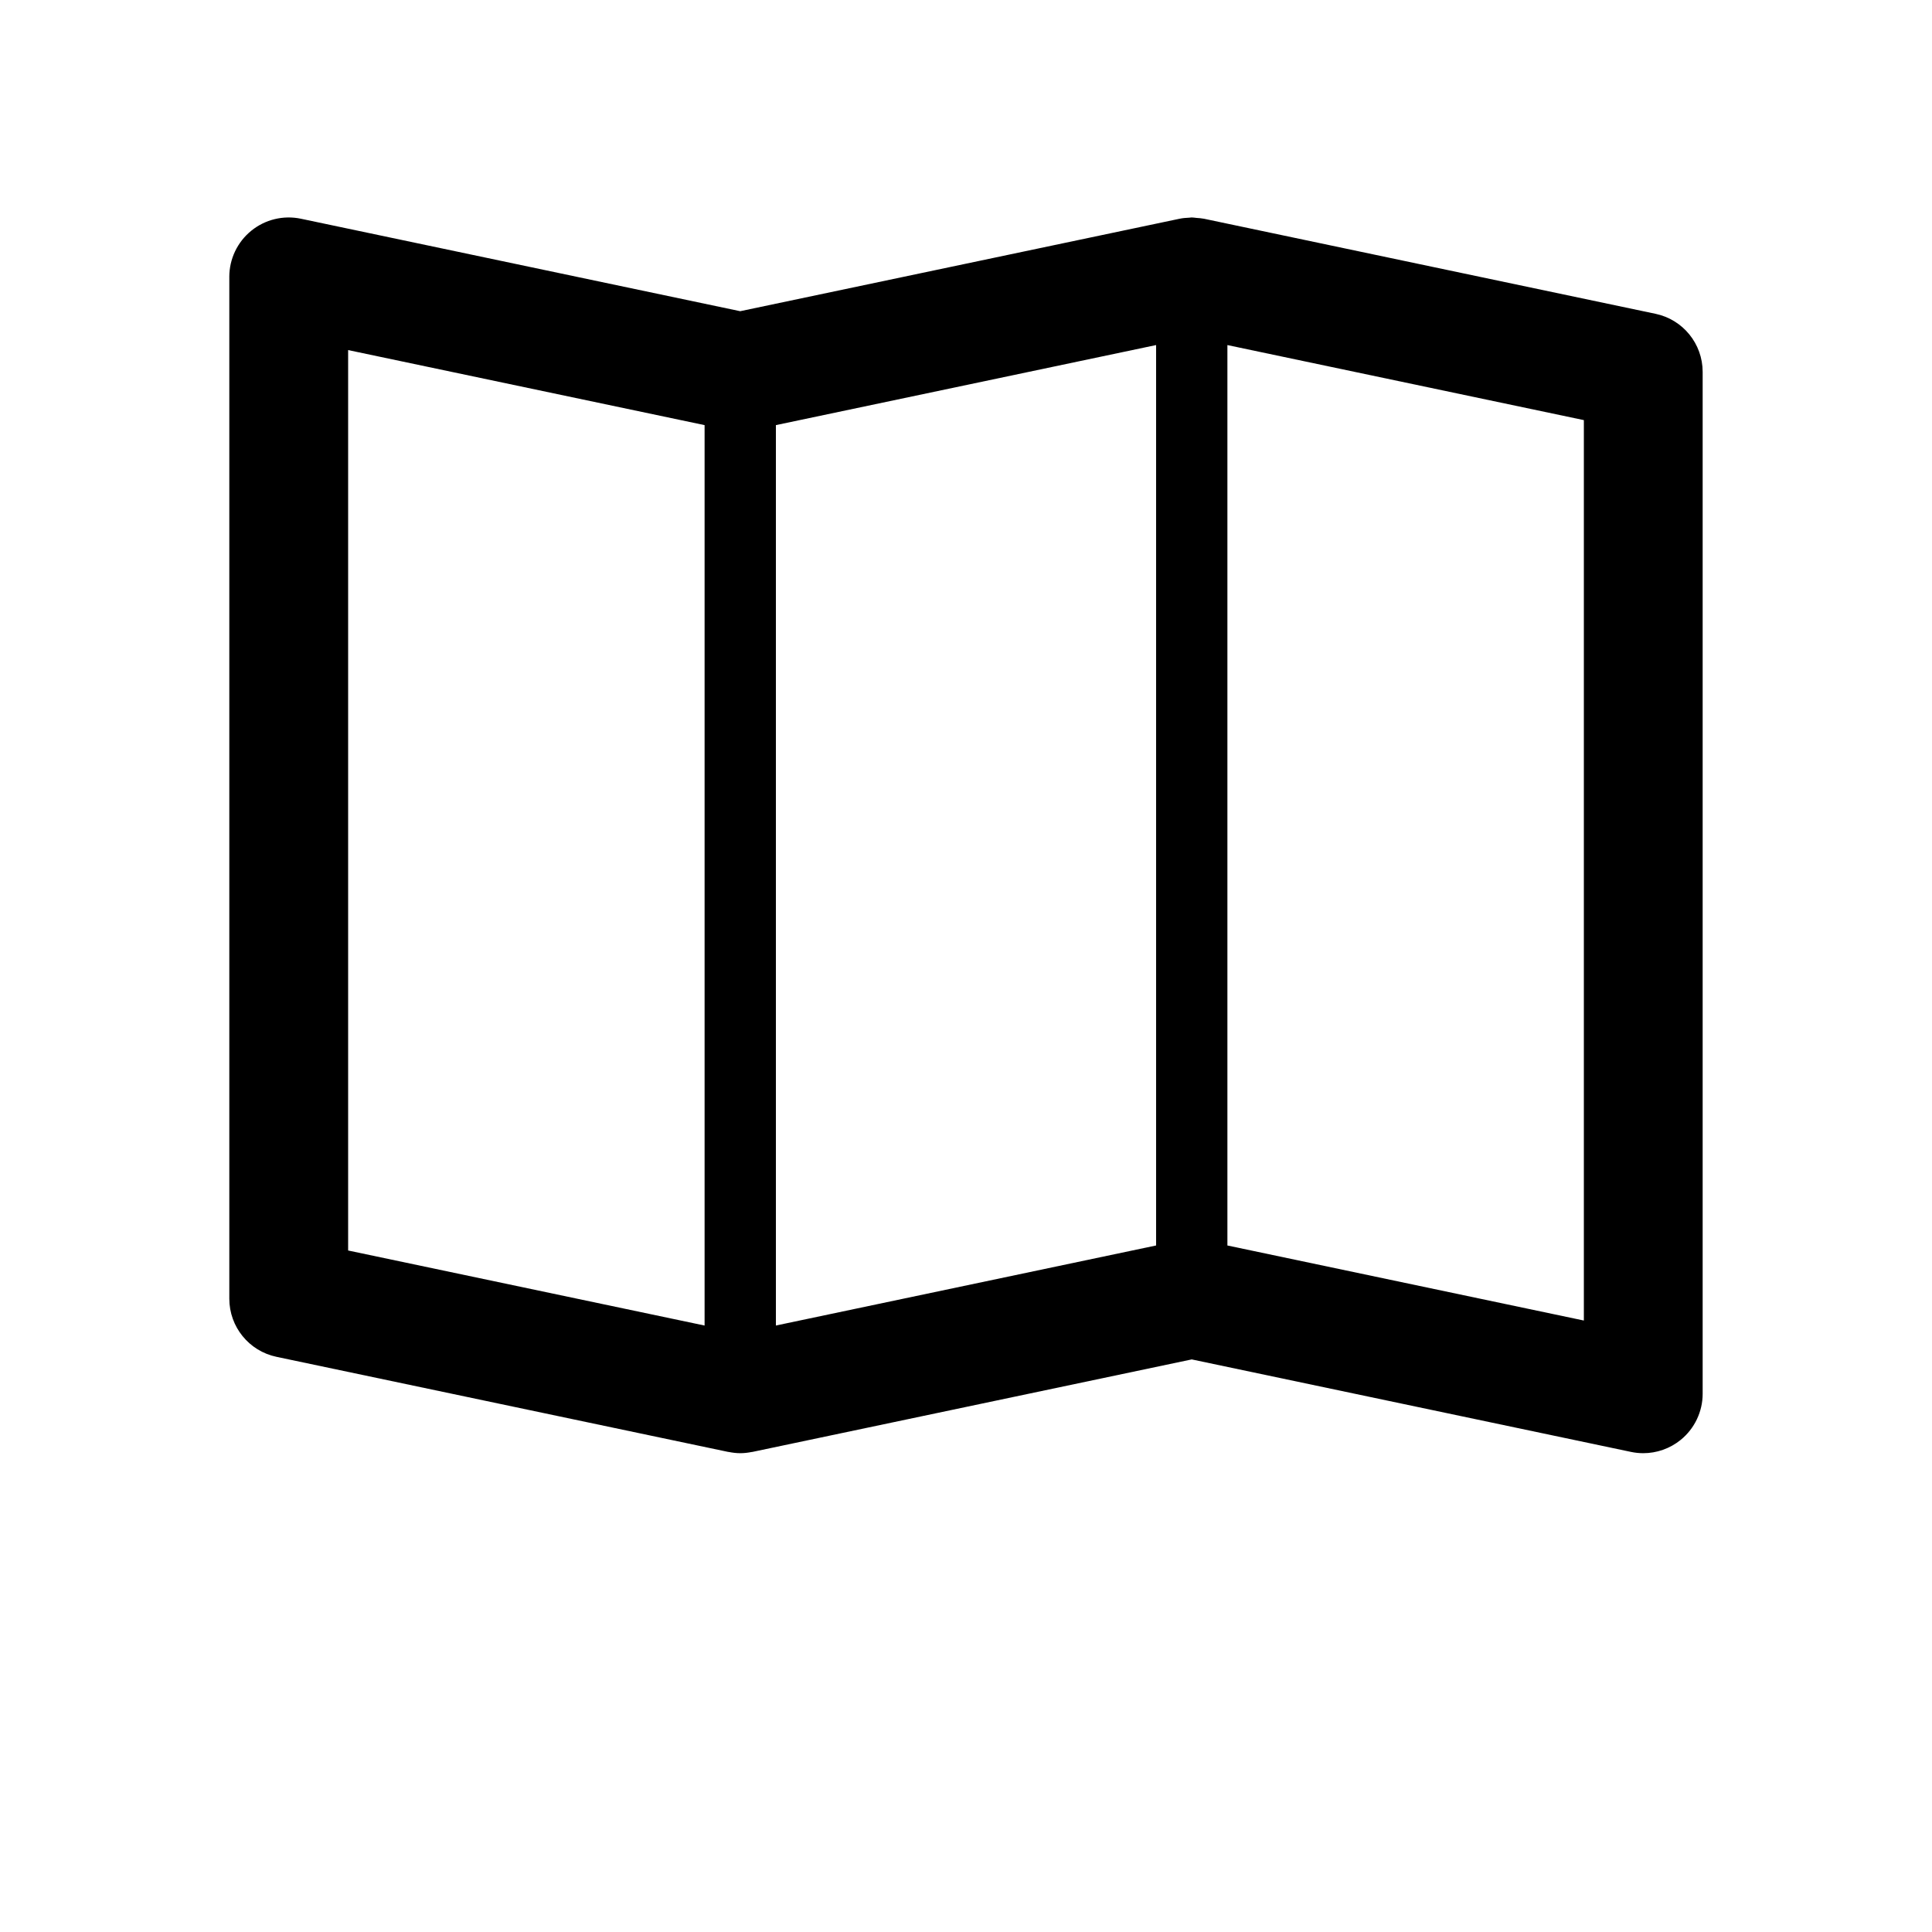 <?xml version="1.0" encoding="UTF-8"?>
<!-- Uploaded to: SVG Repo, www.svgrepo.com, Generator: SVG Repo Mixer Tools -->
<svg fill="#000000" width="800px" height="800px" version="1.1" viewBox="144 144 512 512" xmlns="http://www.w3.org/2000/svg">
 <path d="m204.77 217.37v270.8c0 7.449 5.215 13.875 12.5 15.402l119.66 25.191c0.062 0.012 0.125 0.008 0.188 0.02 0.988 0.195 2.004 0.328 3.035 0.328h0.02 0.02c1.027 0 2.035-0.125 3.016-0.32 0.07-0.012 0.133-0.008 0.203-0.02l116.41-24.512 116.41 24.512c1.078 0.227 2.16 0.34 3.242 0.34 3.578 0 7.09-1.223 9.918-3.519 3.688-2.992 5.832-7.488 5.832-12.23v-270.8c0-7.449-5.215-13.875-12.5-15.402l-119.66-25.191c-0.031-0.008-0.059-0.008-0.09-0.012-0.617-0.125-1.254-0.156-1.891-0.207-0.434-0.039-0.867-0.121-1.297-0.121-0.215 0-0.434 0.051-0.656 0.062-0.852 0.039-1.695 0.102-2.519 0.277-0.012 0-0.023 0-0.039 0.008l-116.41 24.496-116.41-24.504c-4.641-0.977-9.477 0.188-13.16 3.18-3.684 2.992-5.824 7.481-5.824 12.223zm245.61 18.074v238.62l-100.76 21.215v-238.62zm113.36 258.51-94.465-19.887v-238.62l94.465 19.887zm-327.48-257.18 94.465 19.887v238.62l-94.465-19.887z"/>
</svg>